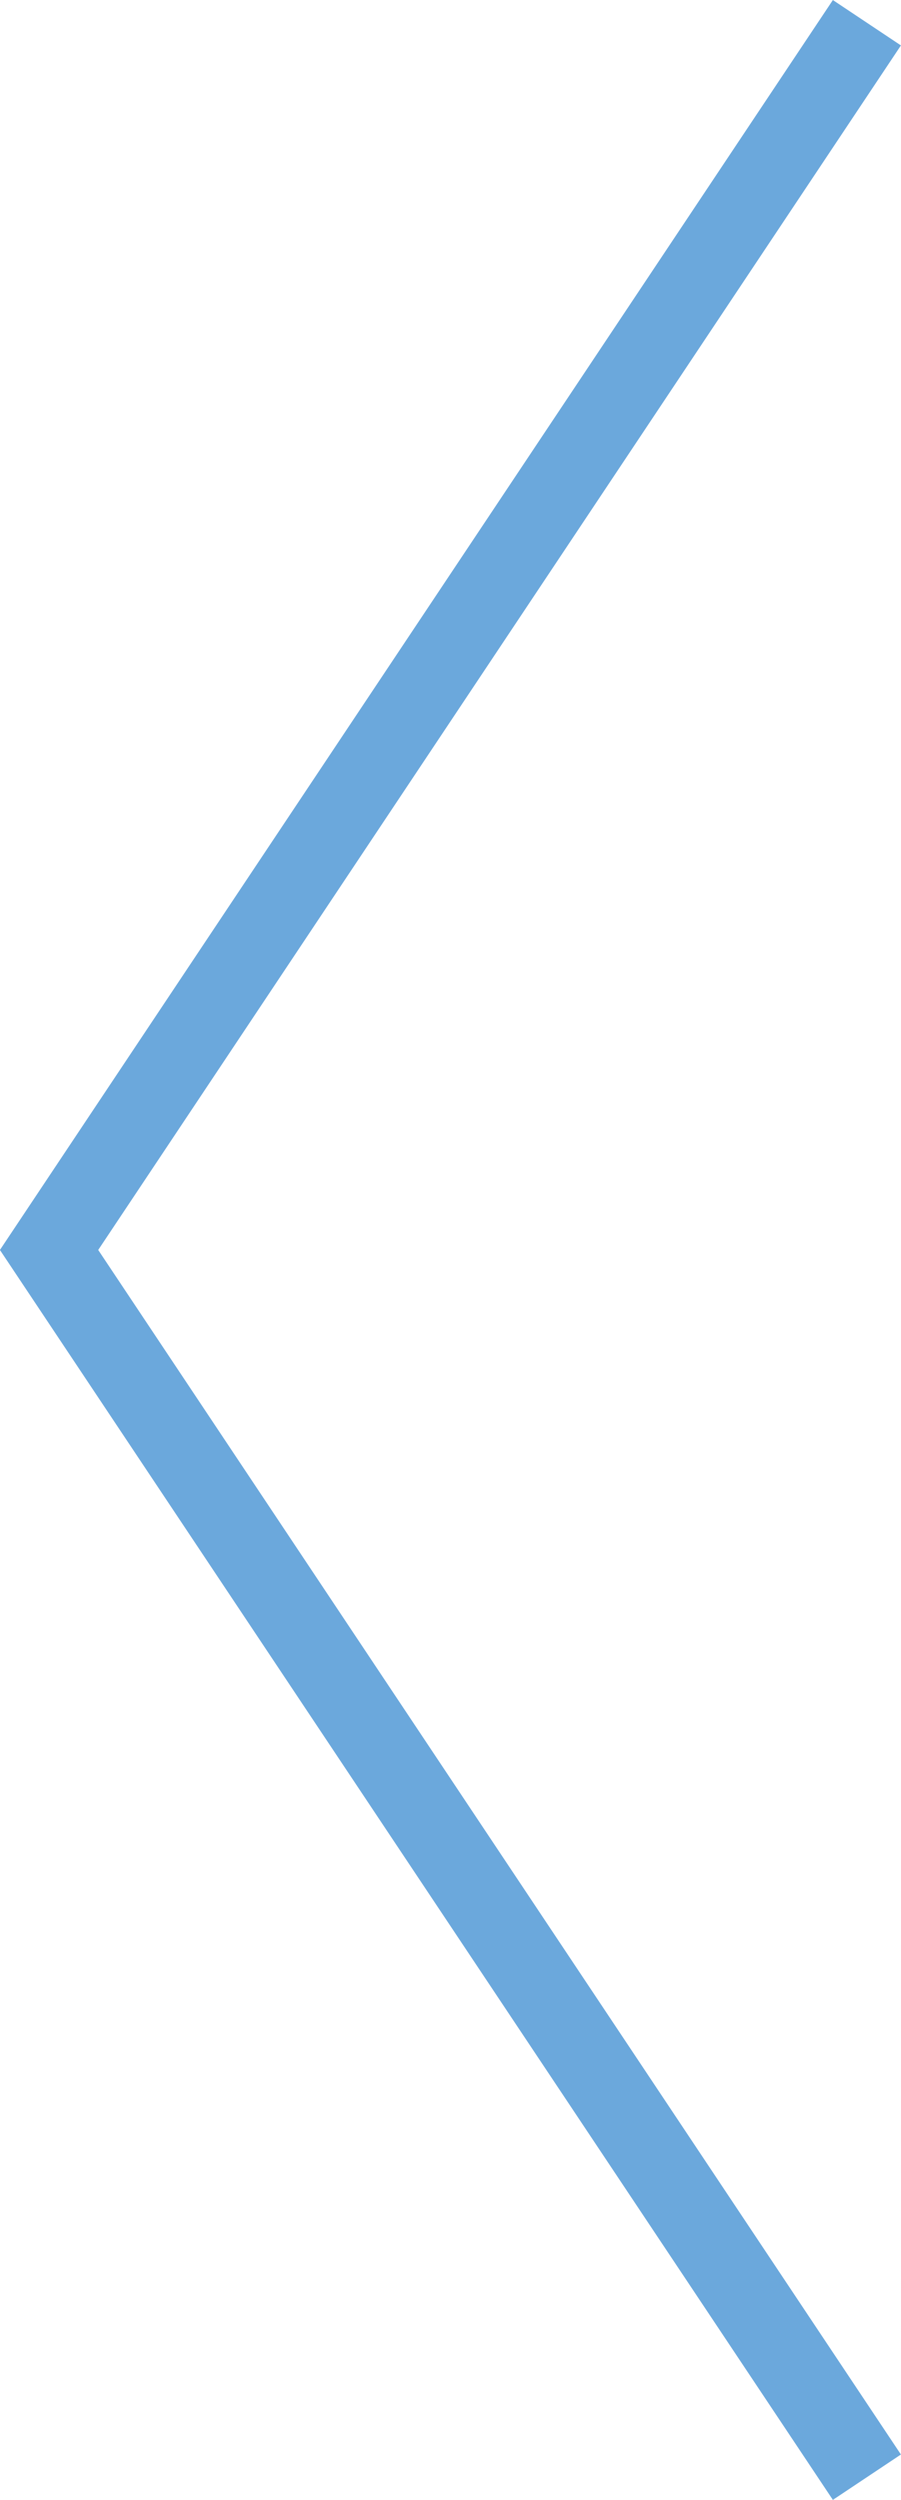 <svg xmlns="http://www.w3.org/2000/svg" width="11.017" height="30.555" viewBox="0 0 11.017 30.555">
  <path id="Path_4576" data-name="Path 4576" d="M8146.274-14370.184l15-10,15,10" transform="translate(14380.784 8176.552) rotate(-90)" fill="none" stroke="#6ba8dc" stroke-width="1"/>
</svg>
